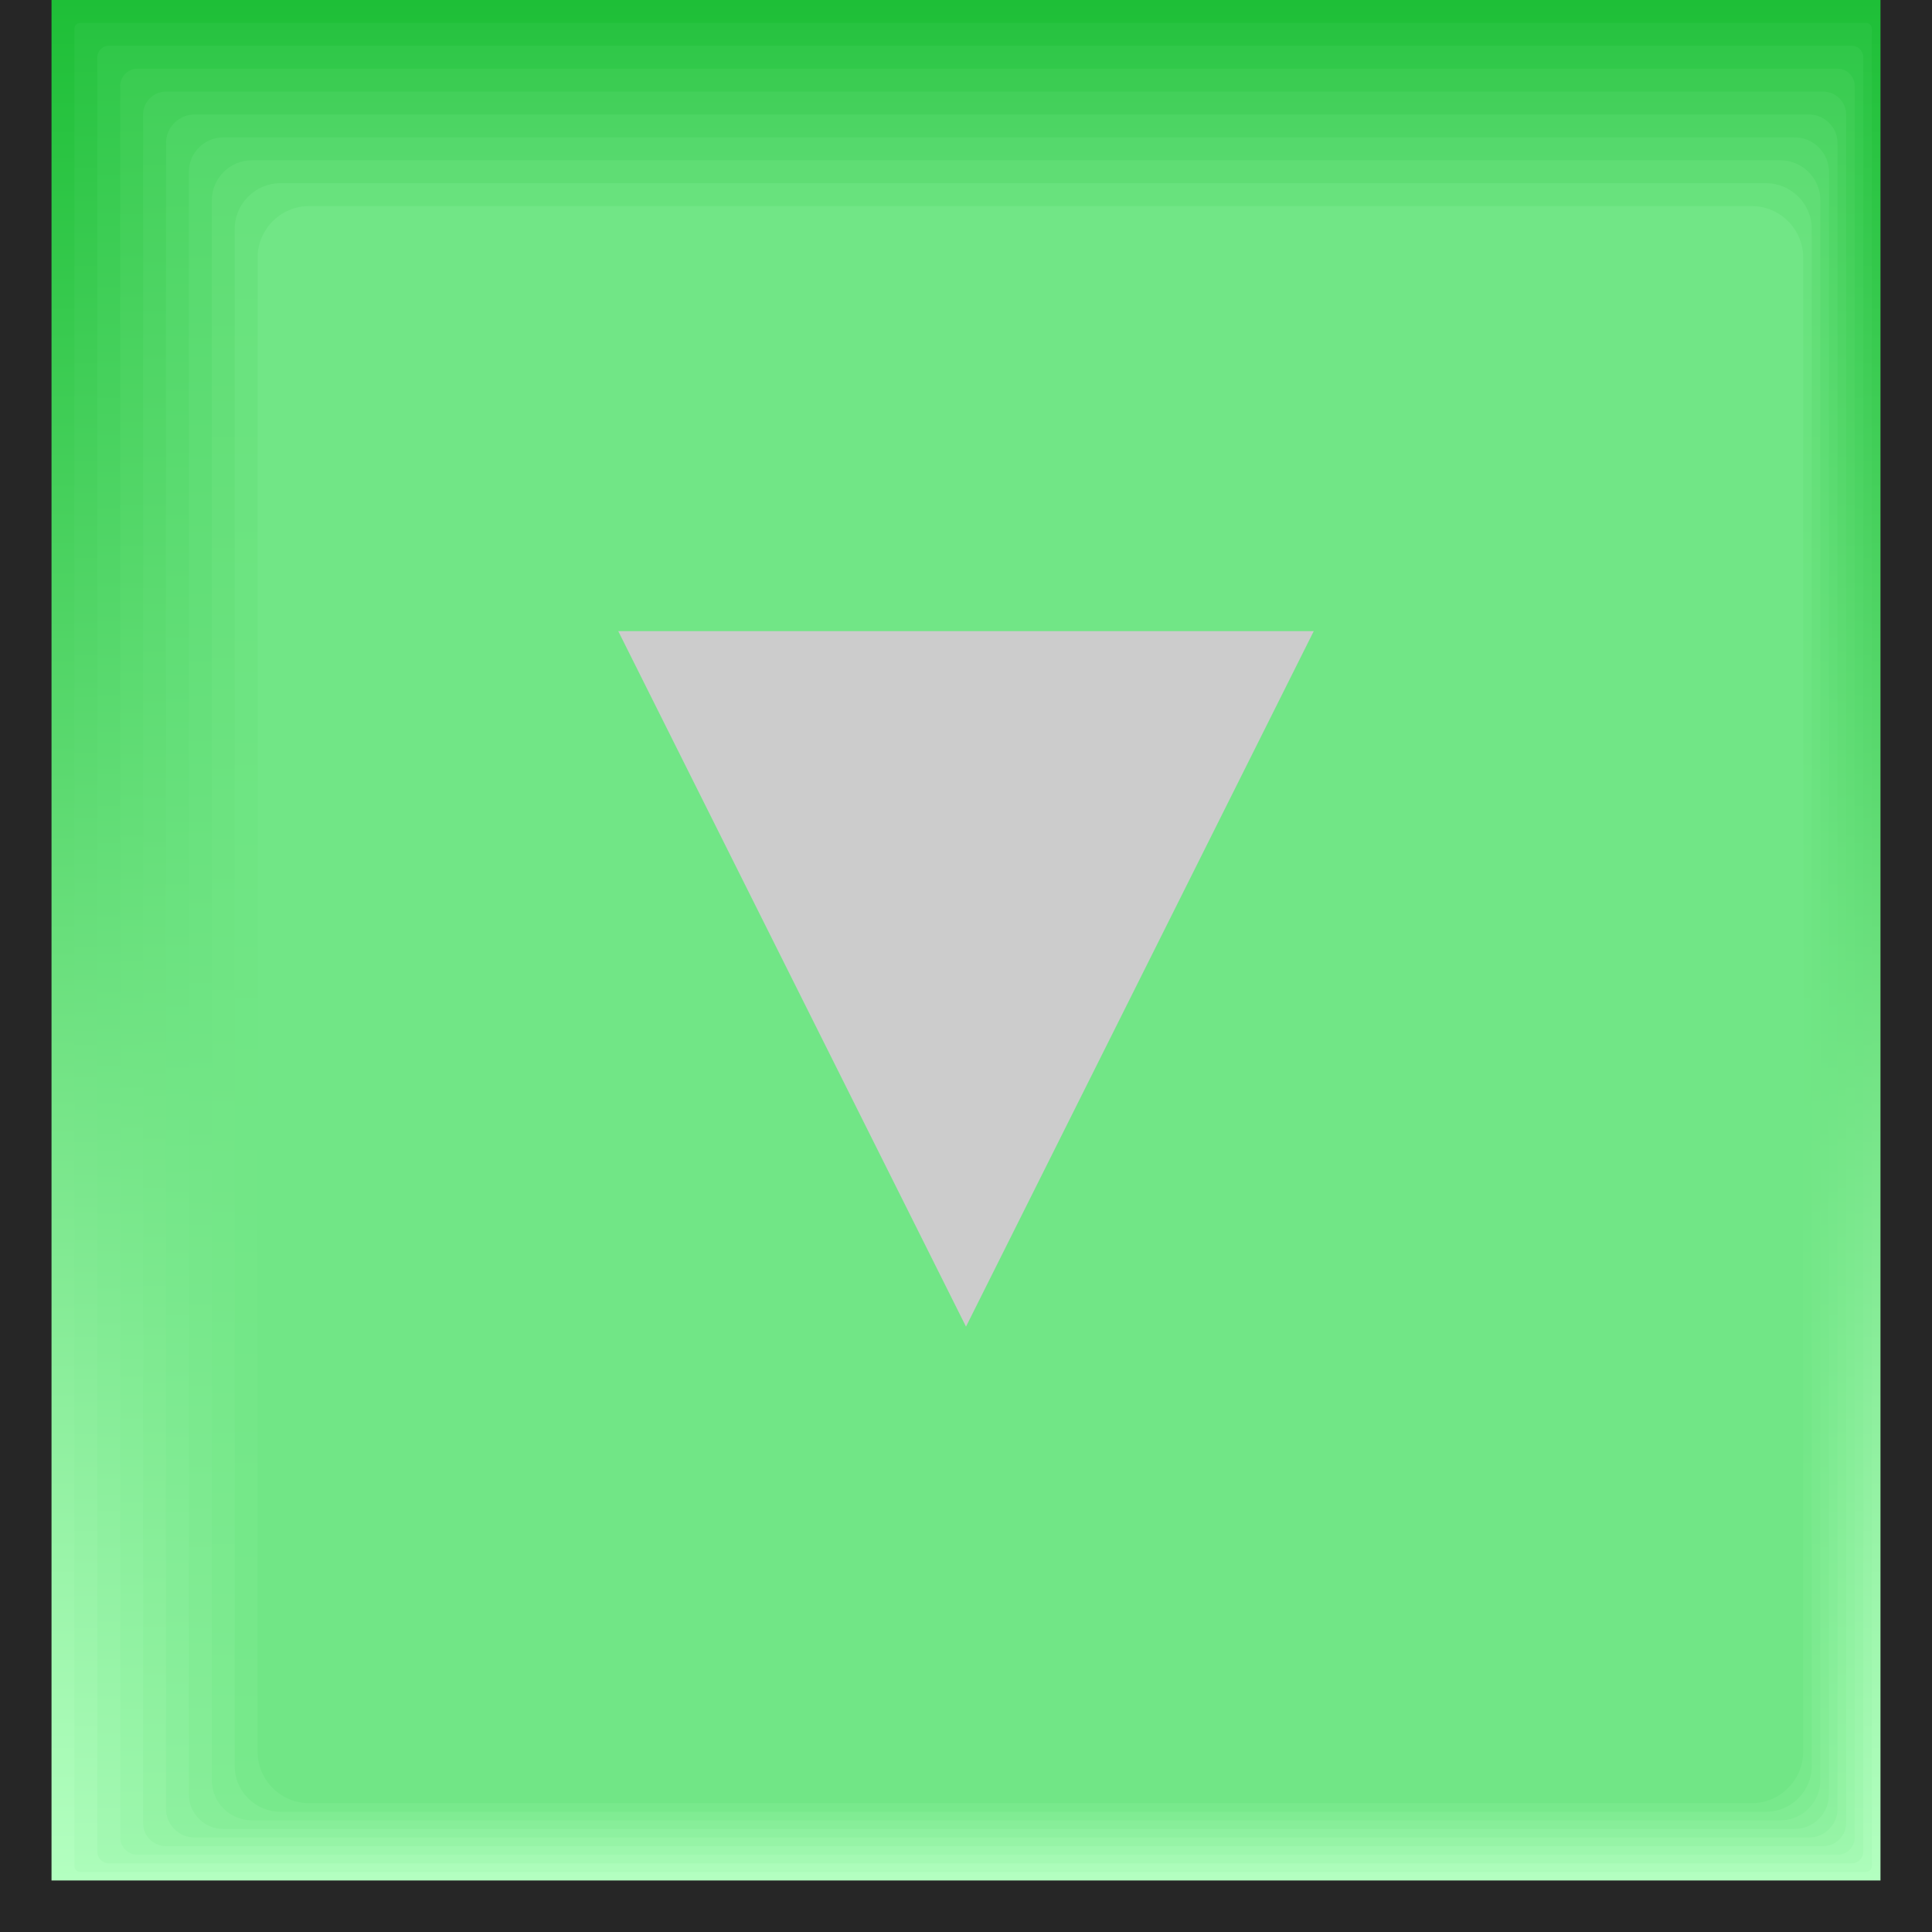 <?xml version="1.0" encoding="utf-8"?>
<!-- Generator: Adobe Illustrator 16.2.0, SVG Export Plug-In . SVG Version: 6.00 Build 0)  -->
<!DOCTYPE svg PUBLIC "-//W3C//DTD SVG 1.1//EN" "http://www.w3.org/Graphics/SVG/1.1/DTD/svg11.dtd">
<svg version="1.1" id="_x40_rx0.2_x2C_0.8_x40_ry0.2_x2C_0.8"
	 xmlns="http://www.w3.org/2000/svg" xmlns:xlink="http://www.w3.org/1999/xlink" x="0px" y="0px" width="150px" height="150px"
	 viewBox="0 0 150 150" enable-background="new 0 0 150 150" xml:space="preserve">
<g>
	<g>
		<rect x="0" fill-rule="evenodd" clip-rule="evenodd" fill="#262626" width="150" height="150"/>
	</g>
	<g>
		<g>
			<linearGradient id="SVGID_1_" gradientUnits="userSpaceOnUse" x1="74.999" y1="146" x2="74.999" y2="0">
				<stop  offset="0" style="stop-color:#B3FFC0"/>
				<stop  offset="1" style="stop-color:#1EBF37"/>
			</linearGradient>
			<rect x="4" fill-rule="evenodd" clip-rule="evenodd" fill="url(#SVGID_1_)" width="142" height="146"/>
		</g>
		<g>
			<linearGradient id="SVGID_2_" gradientUnits="userSpaceOnUse" x1="75.555" y1="145.333" x2="75.555" y2="1.778">
				<stop  offset="0" style="stop-color:#ACFCBA"/>
				<stop  offset="1" style="stop-color:#27C340"/>
			</linearGradient>
			<path fill="url(#SVGID_2_)" d="M145.333,144.889c0,0.244-0.2,0.444-0.444,0.444H6.221c-0.244,0-0.444-0.2-0.444-0.444V2.222
				c0-0.244,0.2-0.444,0.444-0.444h138.667c0.244,0,0.444,0.2,0.444,0.444V144.889z"/>
		</g>
		<g>
			<linearGradient id="SVGID_3_" gradientUnits="userSpaceOnUse" x1="76.111" y1="144.667" x2="76.111" y2="3.556">
				<stop  offset="0" style="stop-color:#A4F9B3"/>
				<stop  offset="1" style="stop-color:#30C849"/>
			</linearGradient>
			<path fill="url(#SVGID_3_)" d="M144.666,143.778c0,0.489-0.4,0.889-0.889,0.889H8.444c-0.489,0-0.889-0.4-0.889-0.889V4.444
				c0-0.489,0.4-0.889,0.889-0.889h135.333c0.489,0,0.889,0.4,0.889,0.889V143.778z"/>
		</g>
		<g>
			<linearGradient id="SVGID_4_" gradientUnits="userSpaceOnUse" x1="76.666" y1="144" x2="76.666" y2="5.333">
				<stop  offset="0" style="stop-color:#9DF7AD"/>
				<stop  offset="1" style="stop-color:#3ACC51"/>
			</linearGradient>
			<path fill="url(#SVGID_4_)" d="M143.999,142.667c0,0.733-0.6,1.333-1.333,1.333H10.667c-0.733,0-1.333-0.6-1.333-1.333v-136
				c0-0.733,0.6-1.333,1.333-1.333h131.999c0.733,0,1.333,0.6,1.333,1.333V142.667z"/>
		</g>
		<g>
			<linearGradient id="SVGID_5_" gradientUnits="userSpaceOnUse" x1="77.222" y1="143.333" x2="77.222" y2="7.111">
				<stop  offset="0" style="stop-color:#96F4A6"/>
				<stop  offset="1" style="stop-color:#43D05A"/>
			</linearGradient>
			<path fill="url(#SVGID_5_)" d="M143.333,141.555c0,0.978-0.8,1.778-1.778,1.778H12.888c-0.978,0-1.778-0.8-1.778-1.778V8.889
				c0-0.978,0.8-1.778,1.778-1.778h128.667c0.978,0,1.778,0.8,1.778,1.778V141.555z"/>
		</g>
		<g>
			<linearGradient id="SVGID_6_" gradientUnits="userSpaceOnUse" x1="77.777" y1="142.667" x2="77.777" y2="8.889">
				<stop  offset="0" style="stop-color:#8EF1A0"/>
				<stop  offset="1" style="stop-color:#4CD563"/>
			</linearGradient>
			<path fill="url(#SVGID_6_)" d="M142.666,140.444c0,1.222-1,2.222-2.222,2.222H15.111c-1.222,0-2.222-1-2.222-2.222V11.111
				c0-1.222,1-2.222,2.222-2.222h125.333c1.222,0,2.222,1,2.222,2.222V140.444z"/>
		</g>
		<g>
			<linearGradient id="SVGID_7_" gradientUnits="userSpaceOnUse" x1="78.332" y1="142" x2="78.332" y2="10.667">
				<stop  offset="0" style="stop-color:#87EE99"/>
				<stop  offset="1" style="stop-color:#55D96C"/>
			</linearGradient>
			<path fill="url(#SVGID_7_)" d="M141.999,139.333c0,1.466-1.2,2.667-2.667,2.667h-122c-1.466,0-2.667-1.2-2.667-2.667v-126
				c0-1.466,1.2-2.667,2.667-2.667h122c1.466,0,2.667,1.2,2.667,2.667V139.333z"/>
		</g>
		<g>
			<linearGradient id="SVGID_8_" gradientUnits="userSpaceOnUse" x1="78.888" y1="141.333" x2="78.888" y2="12.444">
				<stop  offset="0" style="stop-color:#80EC93"/>
				<stop  offset="1" style="stop-color:#5FDD74"/>
			</linearGradient>
			<path fill="url(#SVGID_8_)" d="M141.333,138.222c0,1.711-1.4,3.111-3.111,3.111H19.555c-1.711,0-3.111-1.4-3.111-3.111V15.556
				c0-1.711,1.4-3.111,3.111-3.111h118.667c1.711,0,3.111,1.4,3.111,3.111V138.222z"/>
		</g>
		<g>
			<linearGradient id="SVGID_9_" gradientUnits="userSpaceOnUse" x1="79.444" y1="140.667" x2="79.444" y2="14.222">
				<stop  offset="0" style="stop-color:#78E98C"/>
				<stop  offset="1" style="stop-color:#68E27D"/>
			</linearGradient>
			<path fill="url(#SVGID_9_)" d="M140.666,137.111c0,1.956-1.6,3.556-3.556,3.556H21.777c-1.956,0-3.556-1.6-3.556-3.556V17.778
				c0-1.956,1.6-3.556,3.556-3.556H137.11c1.956,0,3.556,1.6,3.556,3.556V137.111z"/>
		</g>
		<g>
			<path fill="#71E686" d="M140,136c0,2.2-1.8,4-4,4H24c-2.2,0-4-1.8-4-4V20c0-2.2,1.8-4,4-4h112c2.2,0,4,1.8,4,4V136z"/>
		</g>
	</g>
	<polygon fill="#CCCCCC" points="48,49 75,103 102,49 	"/>
</g>
</svg>
